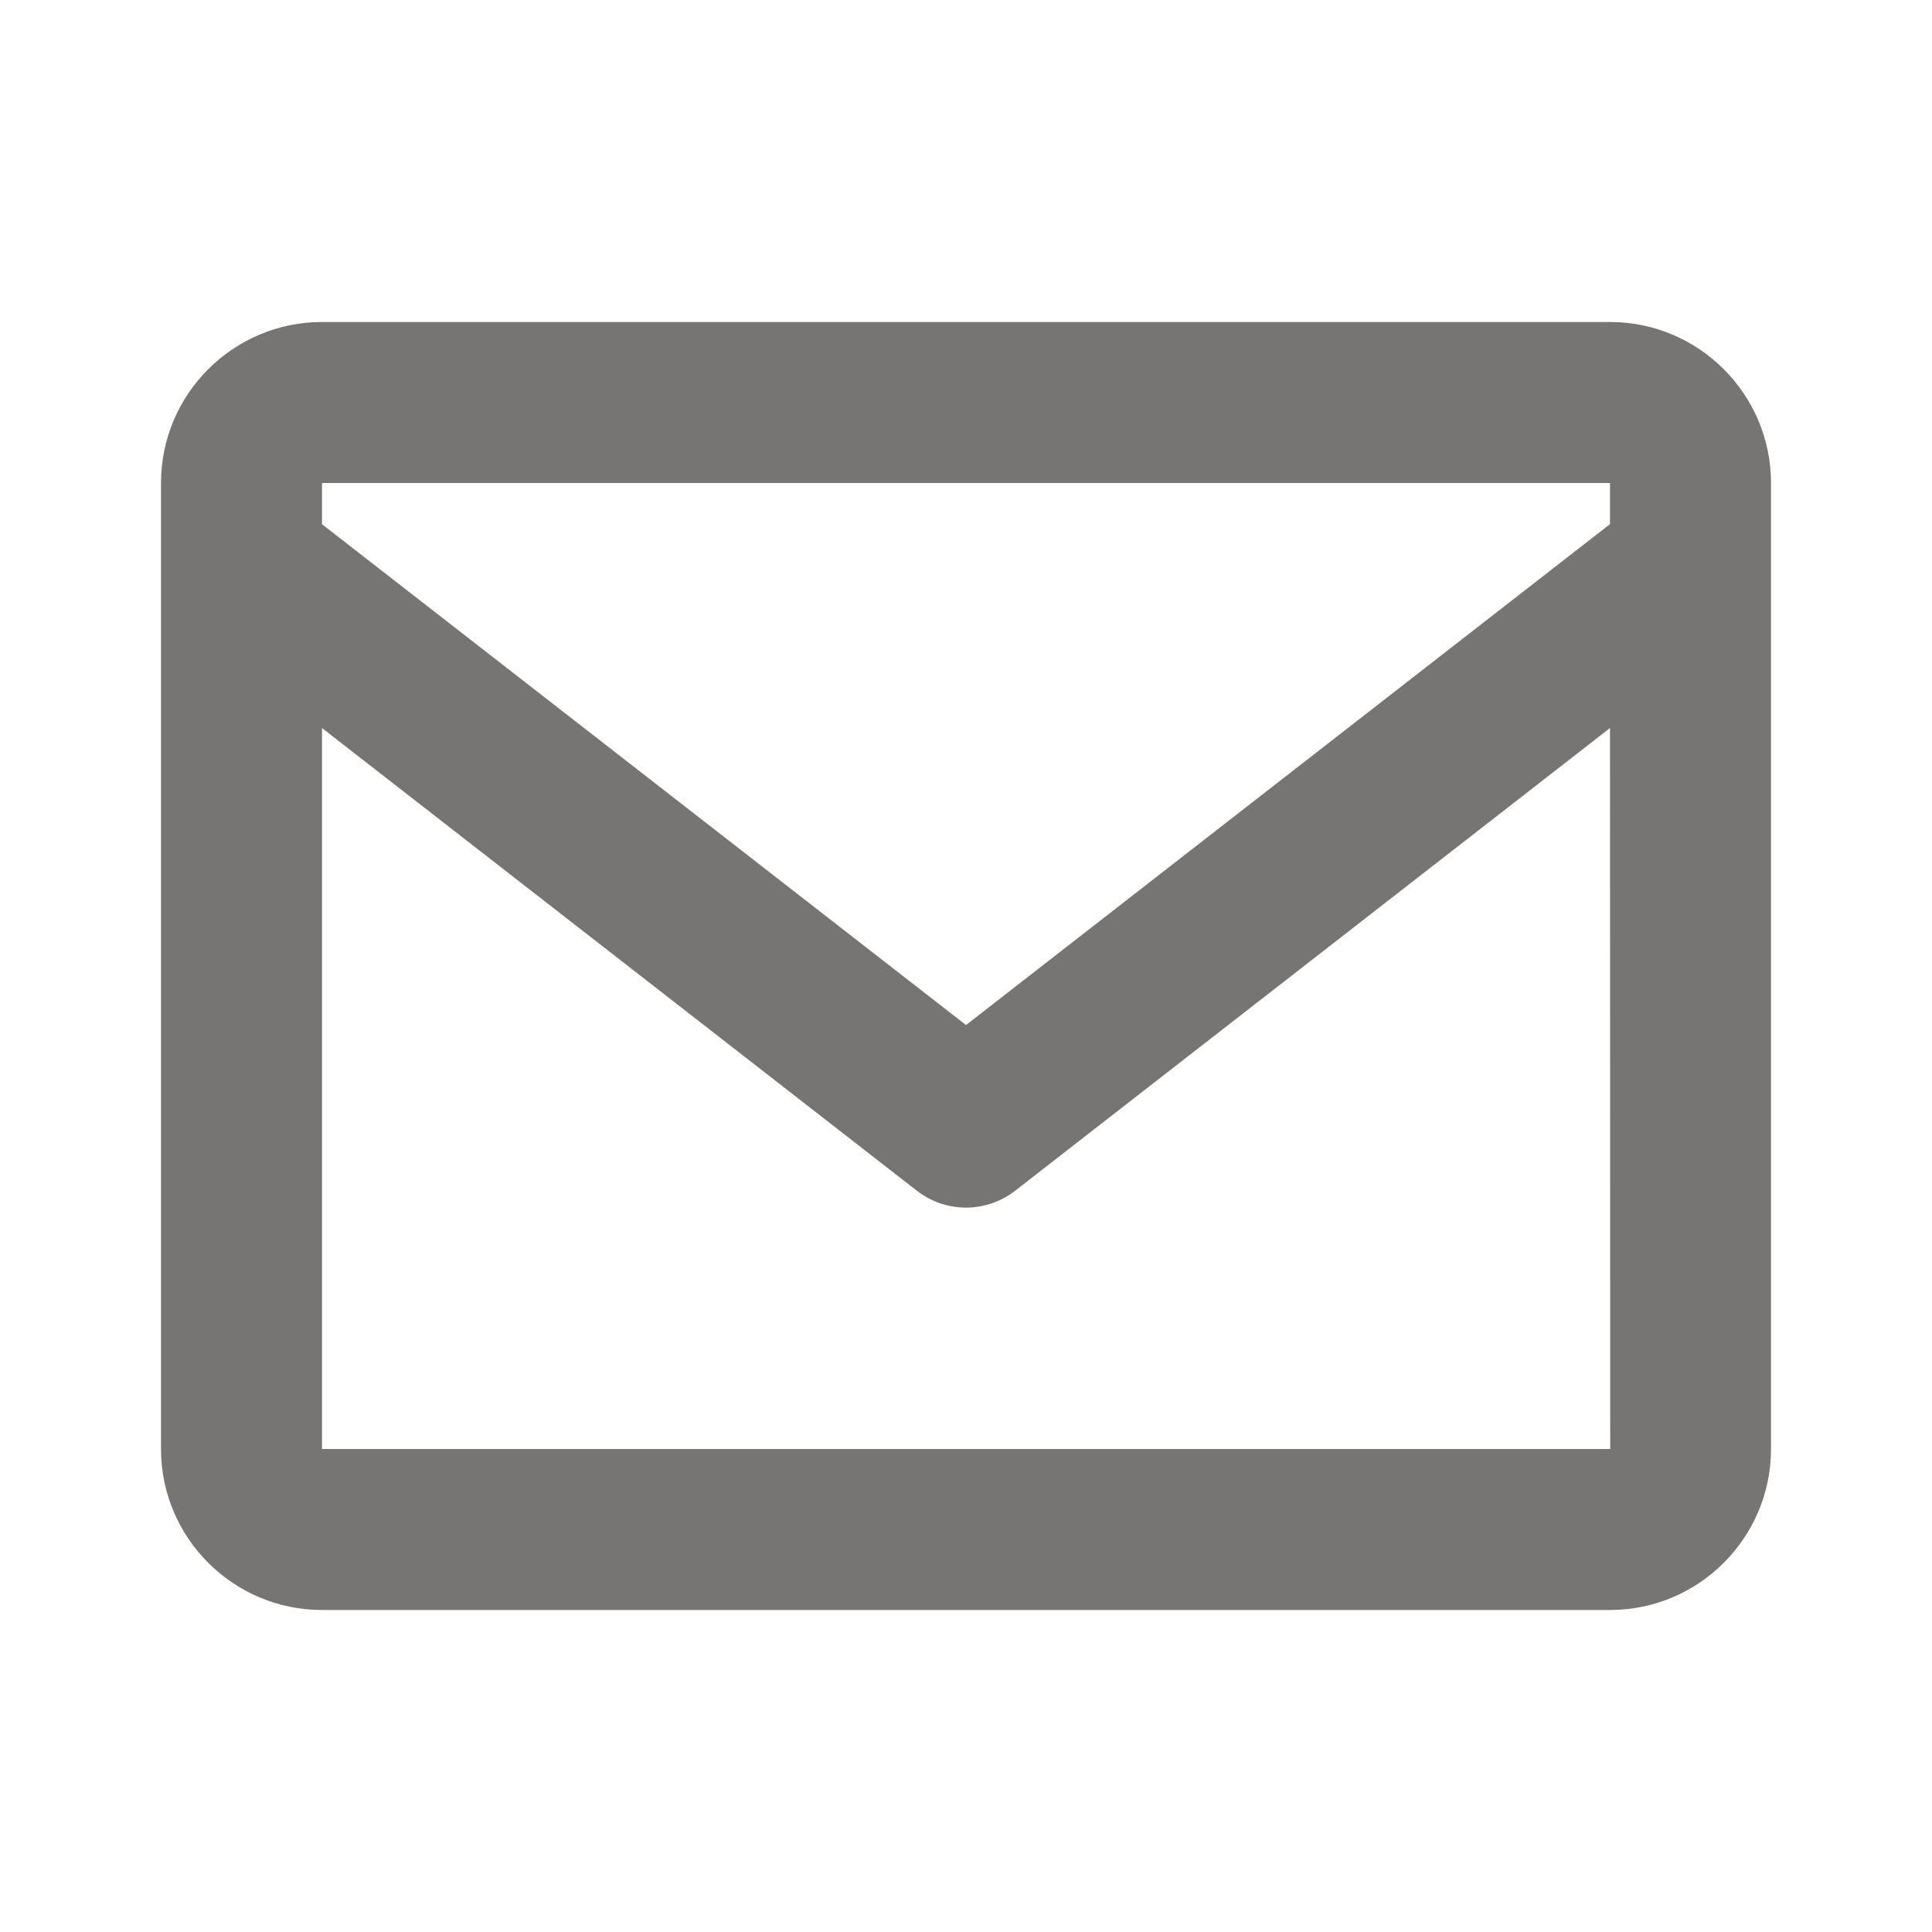 <svg width="18" height="18" viewBox="0 0 18 18" fill="none" xmlns="http://www.w3.org/2000/svg">
<path d="M15 3H3C2.173 3 1.5 3.673 1.5 4.5V13.5C1.5 14.327 2.173 15 3 15H15C15.827 15 16.5 14.327 16.5 13.5V4.5C16.5 3.673 15.827 3 15 3ZM15 4.5V4.883L9 9.55L3 4.884V4.5H15ZM3 13.5V6.783L8.54 11.092C8.671 11.195 8.833 11.251 9 11.251C9.167 11.251 9.329 11.195 9.46 11.092L15 6.783L15.002 13.5H3Z" fill="#1C1916" fill-opacity="0.6"/>
</svg>
